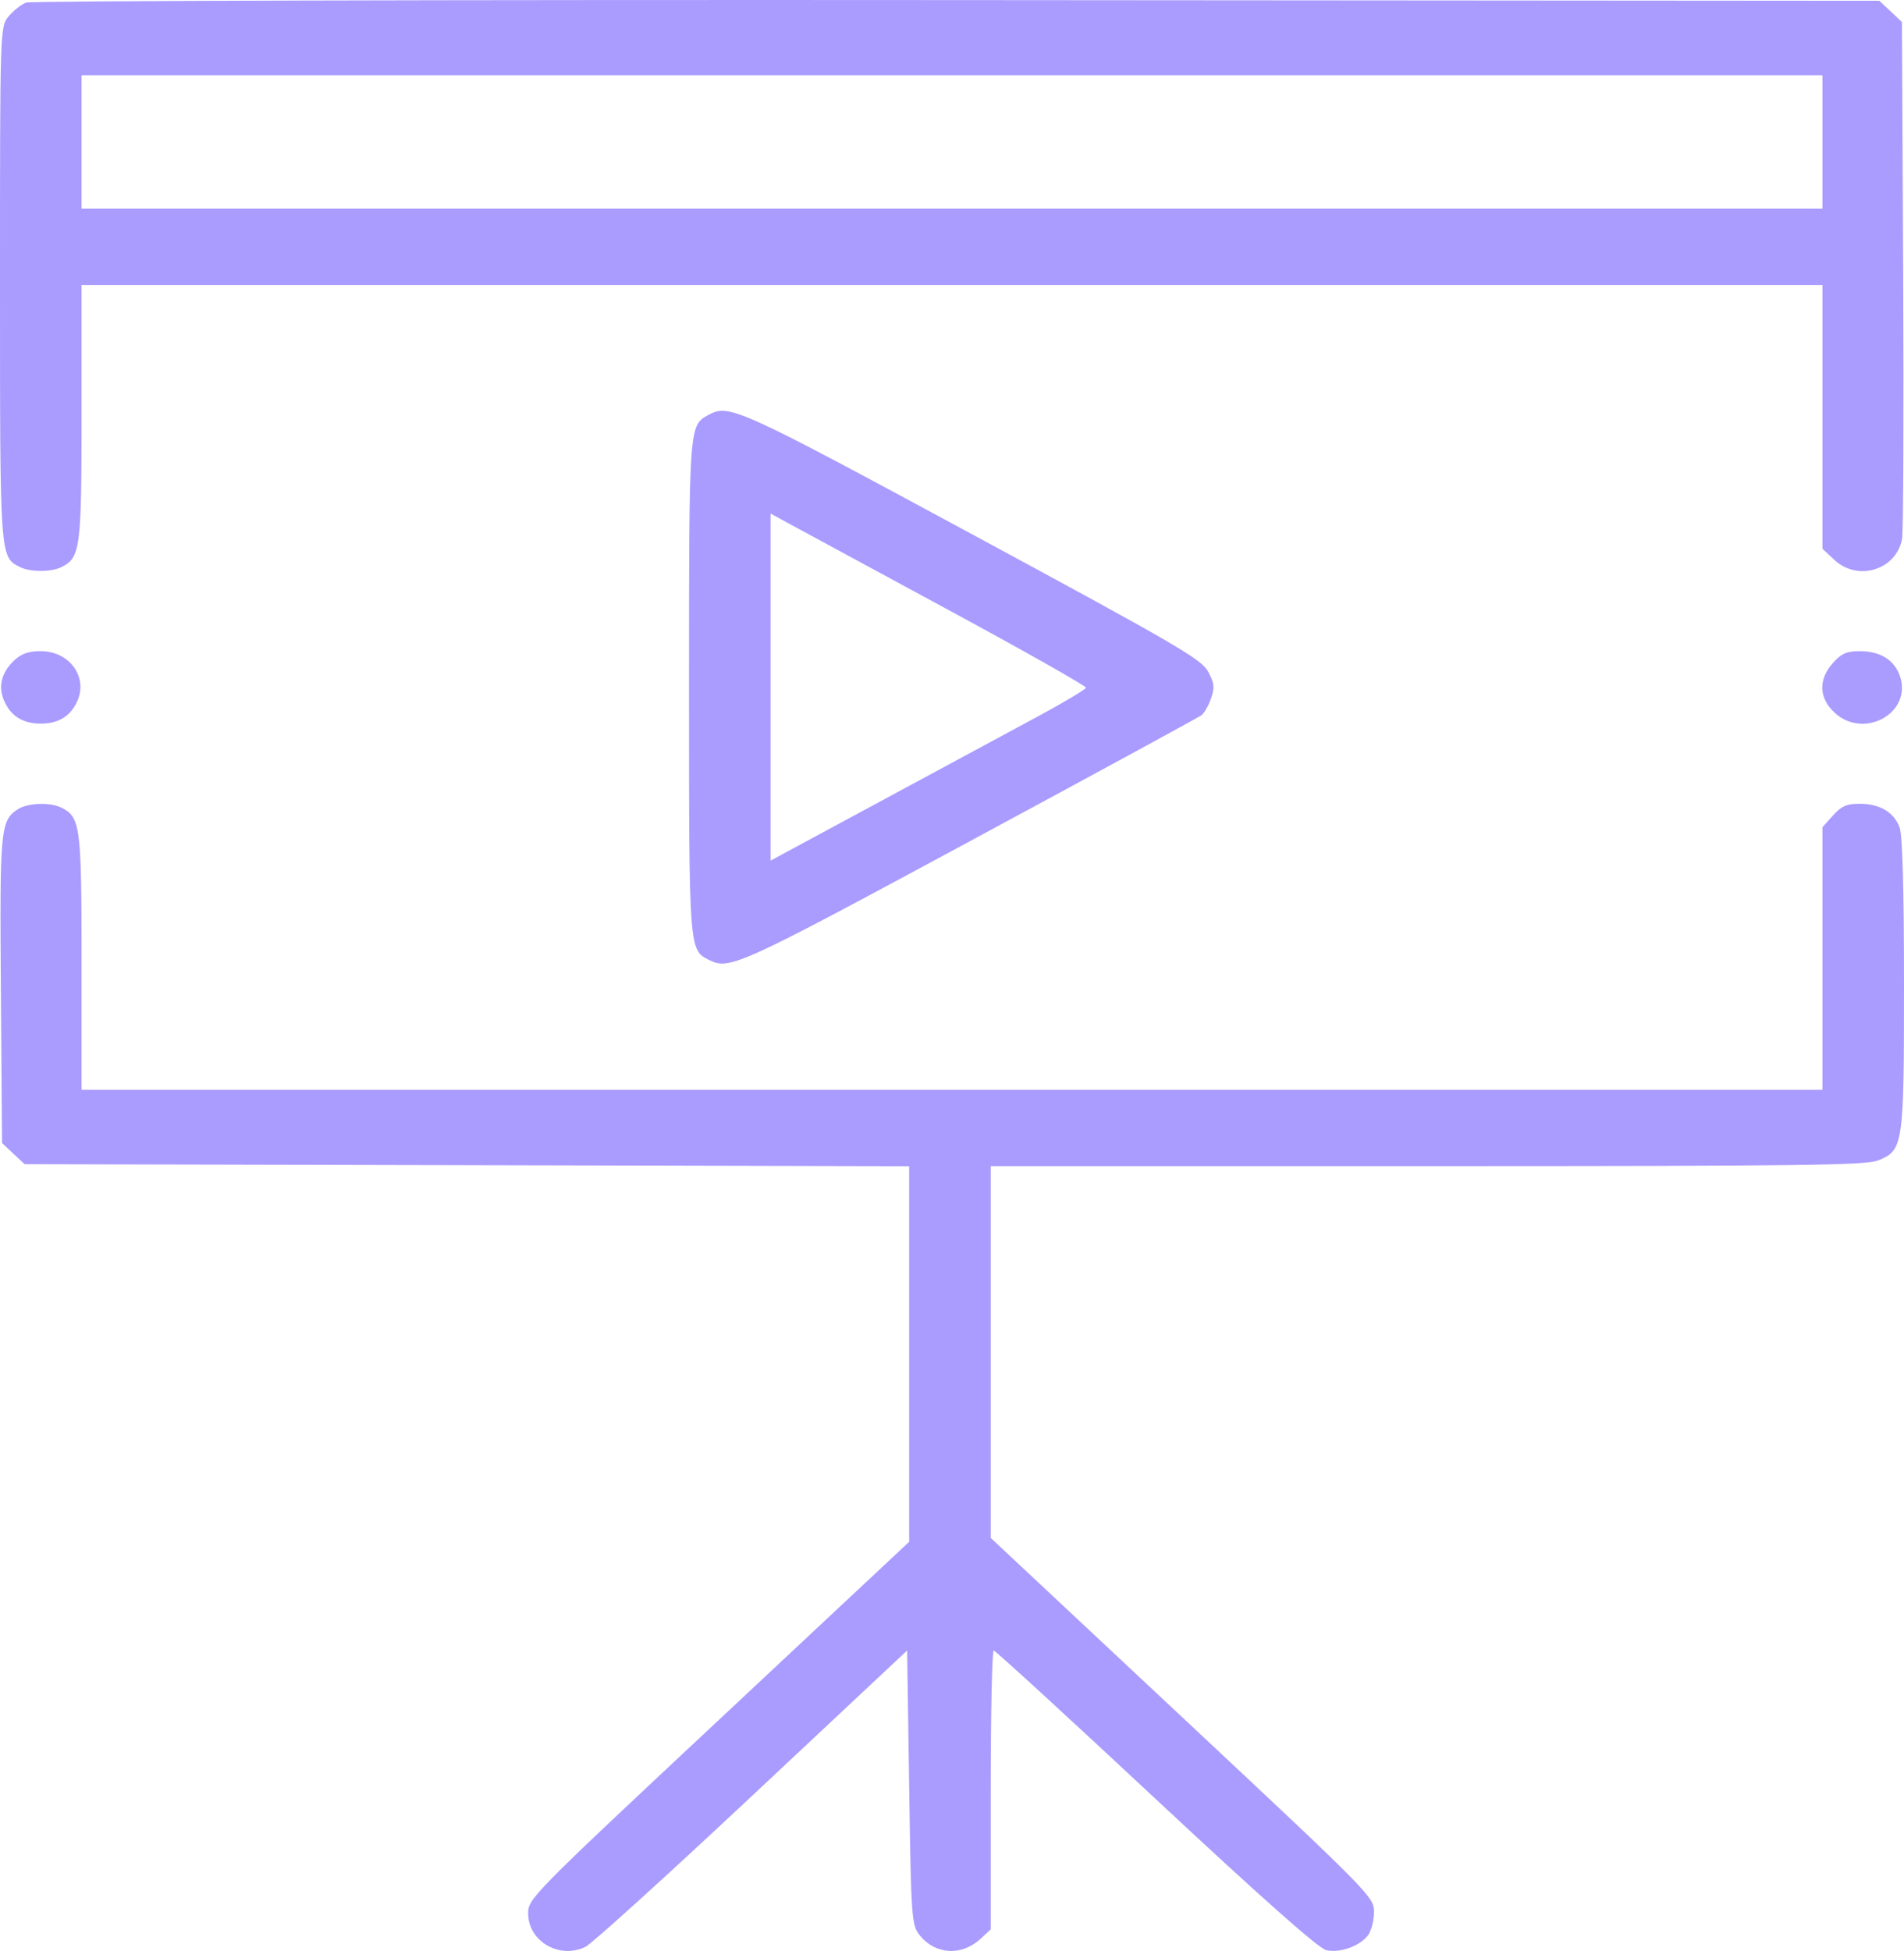 <?xml version="1.0" encoding="UTF-8"?> <svg xmlns="http://www.w3.org/2000/svg" width="41" height="42" viewBox="0 0 41 42" fill="none"> <path fill-rule="evenodd" clip-rule="evenodd" d="M0.561 0.056C0.459 0.095 0.291 0.227 0.188 0.35C0 0.573 1.0118e-06 0.578 1.0118e-06 6.109C1.0118e-06 12.041 -0.004 11.99 0.434 12.209C0.651 12.318 1.105 12.318 1.322 12.209C1.732 12.004 1.756 11.82 1.756 8.89V6.135H20.5H39.244V8.974V11.813L39.501 12.053C40.004 12.524 40.829 12.271 40.958 11.607C40.986 11.465 40.996 8.902 40.982 5.911L40.956 0.473L40.713 0.245L40.469 0.017L20.608 0.002C9.684 -0.007 0.663 0.018 0.561 0.056ZM39.244 3.056V4.493H20.5H1.756V3.056V1.619H20.5H39.244V3.056ZM15.254 8.933C14.836 9.161 14.837 9.148 14.837 14.798C14.837 20.48 14.835 20.448 15.271 20.667C15.708 20.886 15.903 20.797 20.877 18.114C23.567 16.663 25.815 15.441 25.873 15.397C25.931 15.354 26.023 15.192 26.077 15.037C26.16 14.803 26.15 14.707 26.016 14.459C25.872 14.191 25.356 13.891 20.939 11.505C15.868 8.767 15.7 8.691 15.254 8.933ZM20.368 13.101C22.034 14.002 23.392 14.769 23.385 14.805C23.379 14.842 22.885 15.135 22.288 15.456C21.691 15.778 20.165 16.6 18.898 17.284L16.593 18.527V14.791V11.055L16.966 11.259C17.172 11.371 18.702 12.2 20.368 13.101ZM0.307 14.216C0.03 14.475 -0.046 14.783 0.09 15.09C0.235 15.417 0.495 15.578 0.878 15.578C1.261 15.578 1.521 15.417 1.666 15.09C1.897 14.569 1.492 14.018 0.878 14.018C0.615 14.018 0.462 14.071 0.307 14.216ZM39.471 14.271C39.153 14.624 39.164 15.024 39.501 15.338C40.137 15.934 41.191 15.342 40.91 14.547C40.789 14.204 40.485 14.018 40.045 14.018C39.766 14.018 39.654 14.067 39.471 14.271ZM0.383 17.422C0.009 17.667 -0.007 17.841 0.019 21.307L0.044 24.607L0.287 24.835L0.531 25.062L10.055 25.084L19.578 25.106V29.148V33.191L15.476 37.029C11.445 40.8 11.373 40.872 11.373 41.192C11.373 41.793 12.051 42.186 12.61 41.909C12.748 41.84 14.363 40.377 16.198 38.657L19.534 35.531L19.578 38.482C19.62 41.3 19.63 41.443 19.803 41.659C20.142 42.084 20.712 42.115 21.122 41.732L21.334 41.534V38.533C21.334 36.883 21.363 35.532 21.398 35.532C21.434 35.532 23.004 36.971 24.888 38.73C27.172 40.862 28.395 41.945 28.557 41.982C28.852 42.05 29.283 41.896 29.459 41.661C29.529 41.567 29.587 41.342 29.587 41.161C29.587 40.837 29.529 40.778 25.46 36.97L21.334 33.108V29.105V25.104H30.731C38.782 25.104 40.172 25.086 40.435 24.983C40.986 24.768 41 24.673 41 21.177C41 19.171 40.967 17.976 40.906 17.813C40.783 17.484 40.477 17.303 40.045 17.303C39.766 17.303 39.654 17.352 39.471 17.555L39.244 17.808V20.635V23.461H20.5H1.756V20.706C1.756 17.776 1.732 17.592 1.322 17.387C1.078 17.265 0.595 17.283 0.383 17.422Z" fill="#AA9BFF"></path> </svg> 